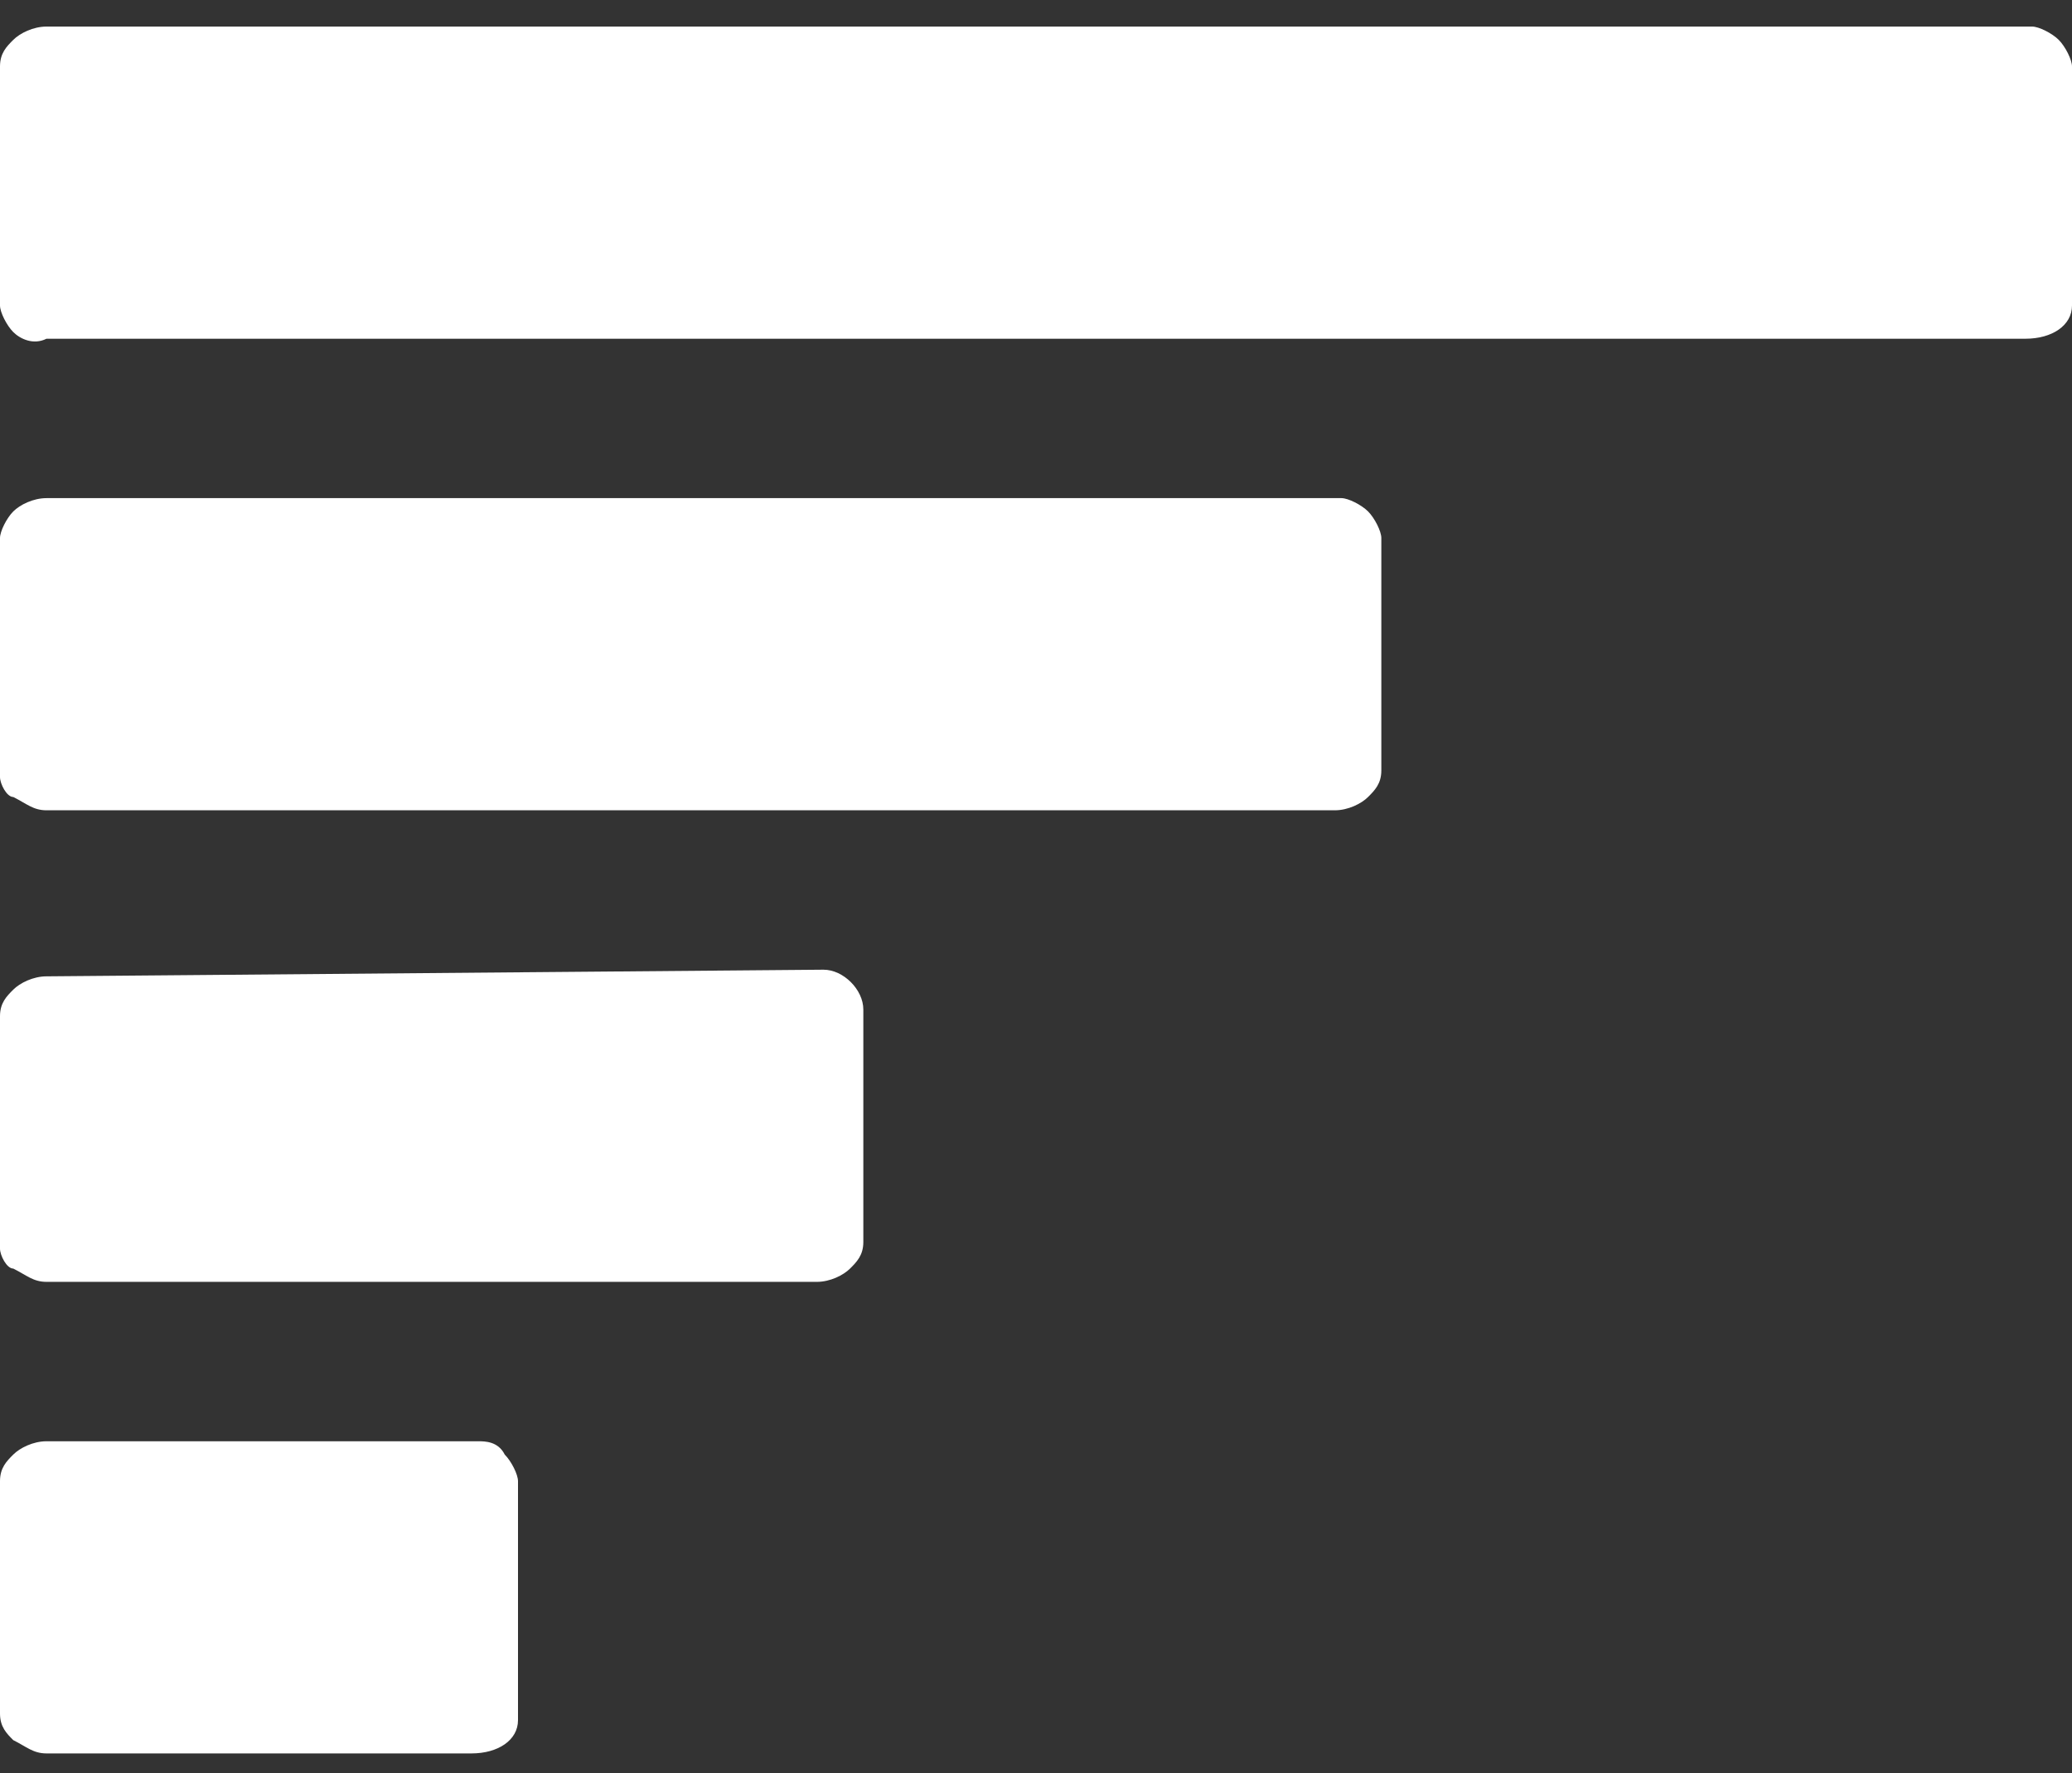 <?xml version="1.0" encoding="utf-8"?>
<!-- Generator: Adobe Illustrator 25.1.0, SVG Export Plug-In . SVG Version: 6.00 Build 0)  -->
<svg version="1.1" id="Layer_1" xmlns="http://www.w3.org/2000/svg" xmlns:xlink="http://www.w3.org/1999/xlink" x="0px" y="0px"
	 viewBox="0 0 31.2 26.7" style="enable-background:new 0 0 31.2 26.7;" xml:space="preserve">
<rect x="0" y="0" width="31.2" height="26.7" fill="#333333" stroke="none"/>
<style type="text/css">
	.st0{fill:#FFFFFF;}
</style>
<g id="Layer_2_1_">
	<g id="Layer_1-2">
		<path class="st0" d="M7.6,21.9c0.1,0.1,0.2,0.3,0.2,0.4v3.5c0,0,0,0.1,0,0.1c0,0.3-0.3,0.5-0.7,0.5H0.7c-0.2,0-0.3-0.1-0.5-0.2
			C0.1,26.1,0,26,0,25.8v-3.5c0-0.2,0.1-0.3,0.2-0.4c0.1-0.1,0.3-0.2,0.5-0.2h6.5C7.3,21.7,7.5,21.7,7.6,21.9z M12.4,14.6
			c0.3,0,0.6,0.3,0.6,0.6v3.5c0,0.2-0.1,0.3-0.2,0.4c-0.1,0.1-0.3,0.2-0.5,0.2H0.7c-0.2,0-0.3-0.1-0.5-0.2C0.1,19.1,0,18.9,0,18.8
			v-3.5c0-0.2,0.1-0.3,0.2-0.4c0.1-0.1,0.3-0.2,0.5-0.2L12.4,14.6C12.4,14.6,12.4,14.6,12.4,14.6z M20.6,7.7
			c0.1,0.1,0.2,0.3,0.2,0.4v3.5c0,0.2-0.1,0.3-0.2,0.4c-0.1,0.1-0.3,0.2-0.5,0.2H0.7c-0.2,0-0.3-0.1-0.5-0.2C0.1,12,0,11.8,0,11.7
			V8.1C0,8,0.1,7.8,0.2,7.7c0.1-0.1,0.3-0.2,0.5-0.2h19.5C20.3,7.5,20.5,7.6,20.6,7.7z M31,0.6c0.1,0.1,0.2,0.3,0.2,0.4v3.5
			c0,0,0,0,0,0.1c0,0.3-0.3,0.5-0.7,0.5H0.7C0.5,5.2,0.3,5.1,0.2,5C0.1,4.9,0,4.7,0,4.6V1c0-0.2,0.1-0.3,0.2-0.4
			c0.1-0.1,0.3-0.2,0.5-0.2h29.9C30.7,0.4,30.9,0.5,31,0.6z"/>
	</g>
</g>
</svg>
